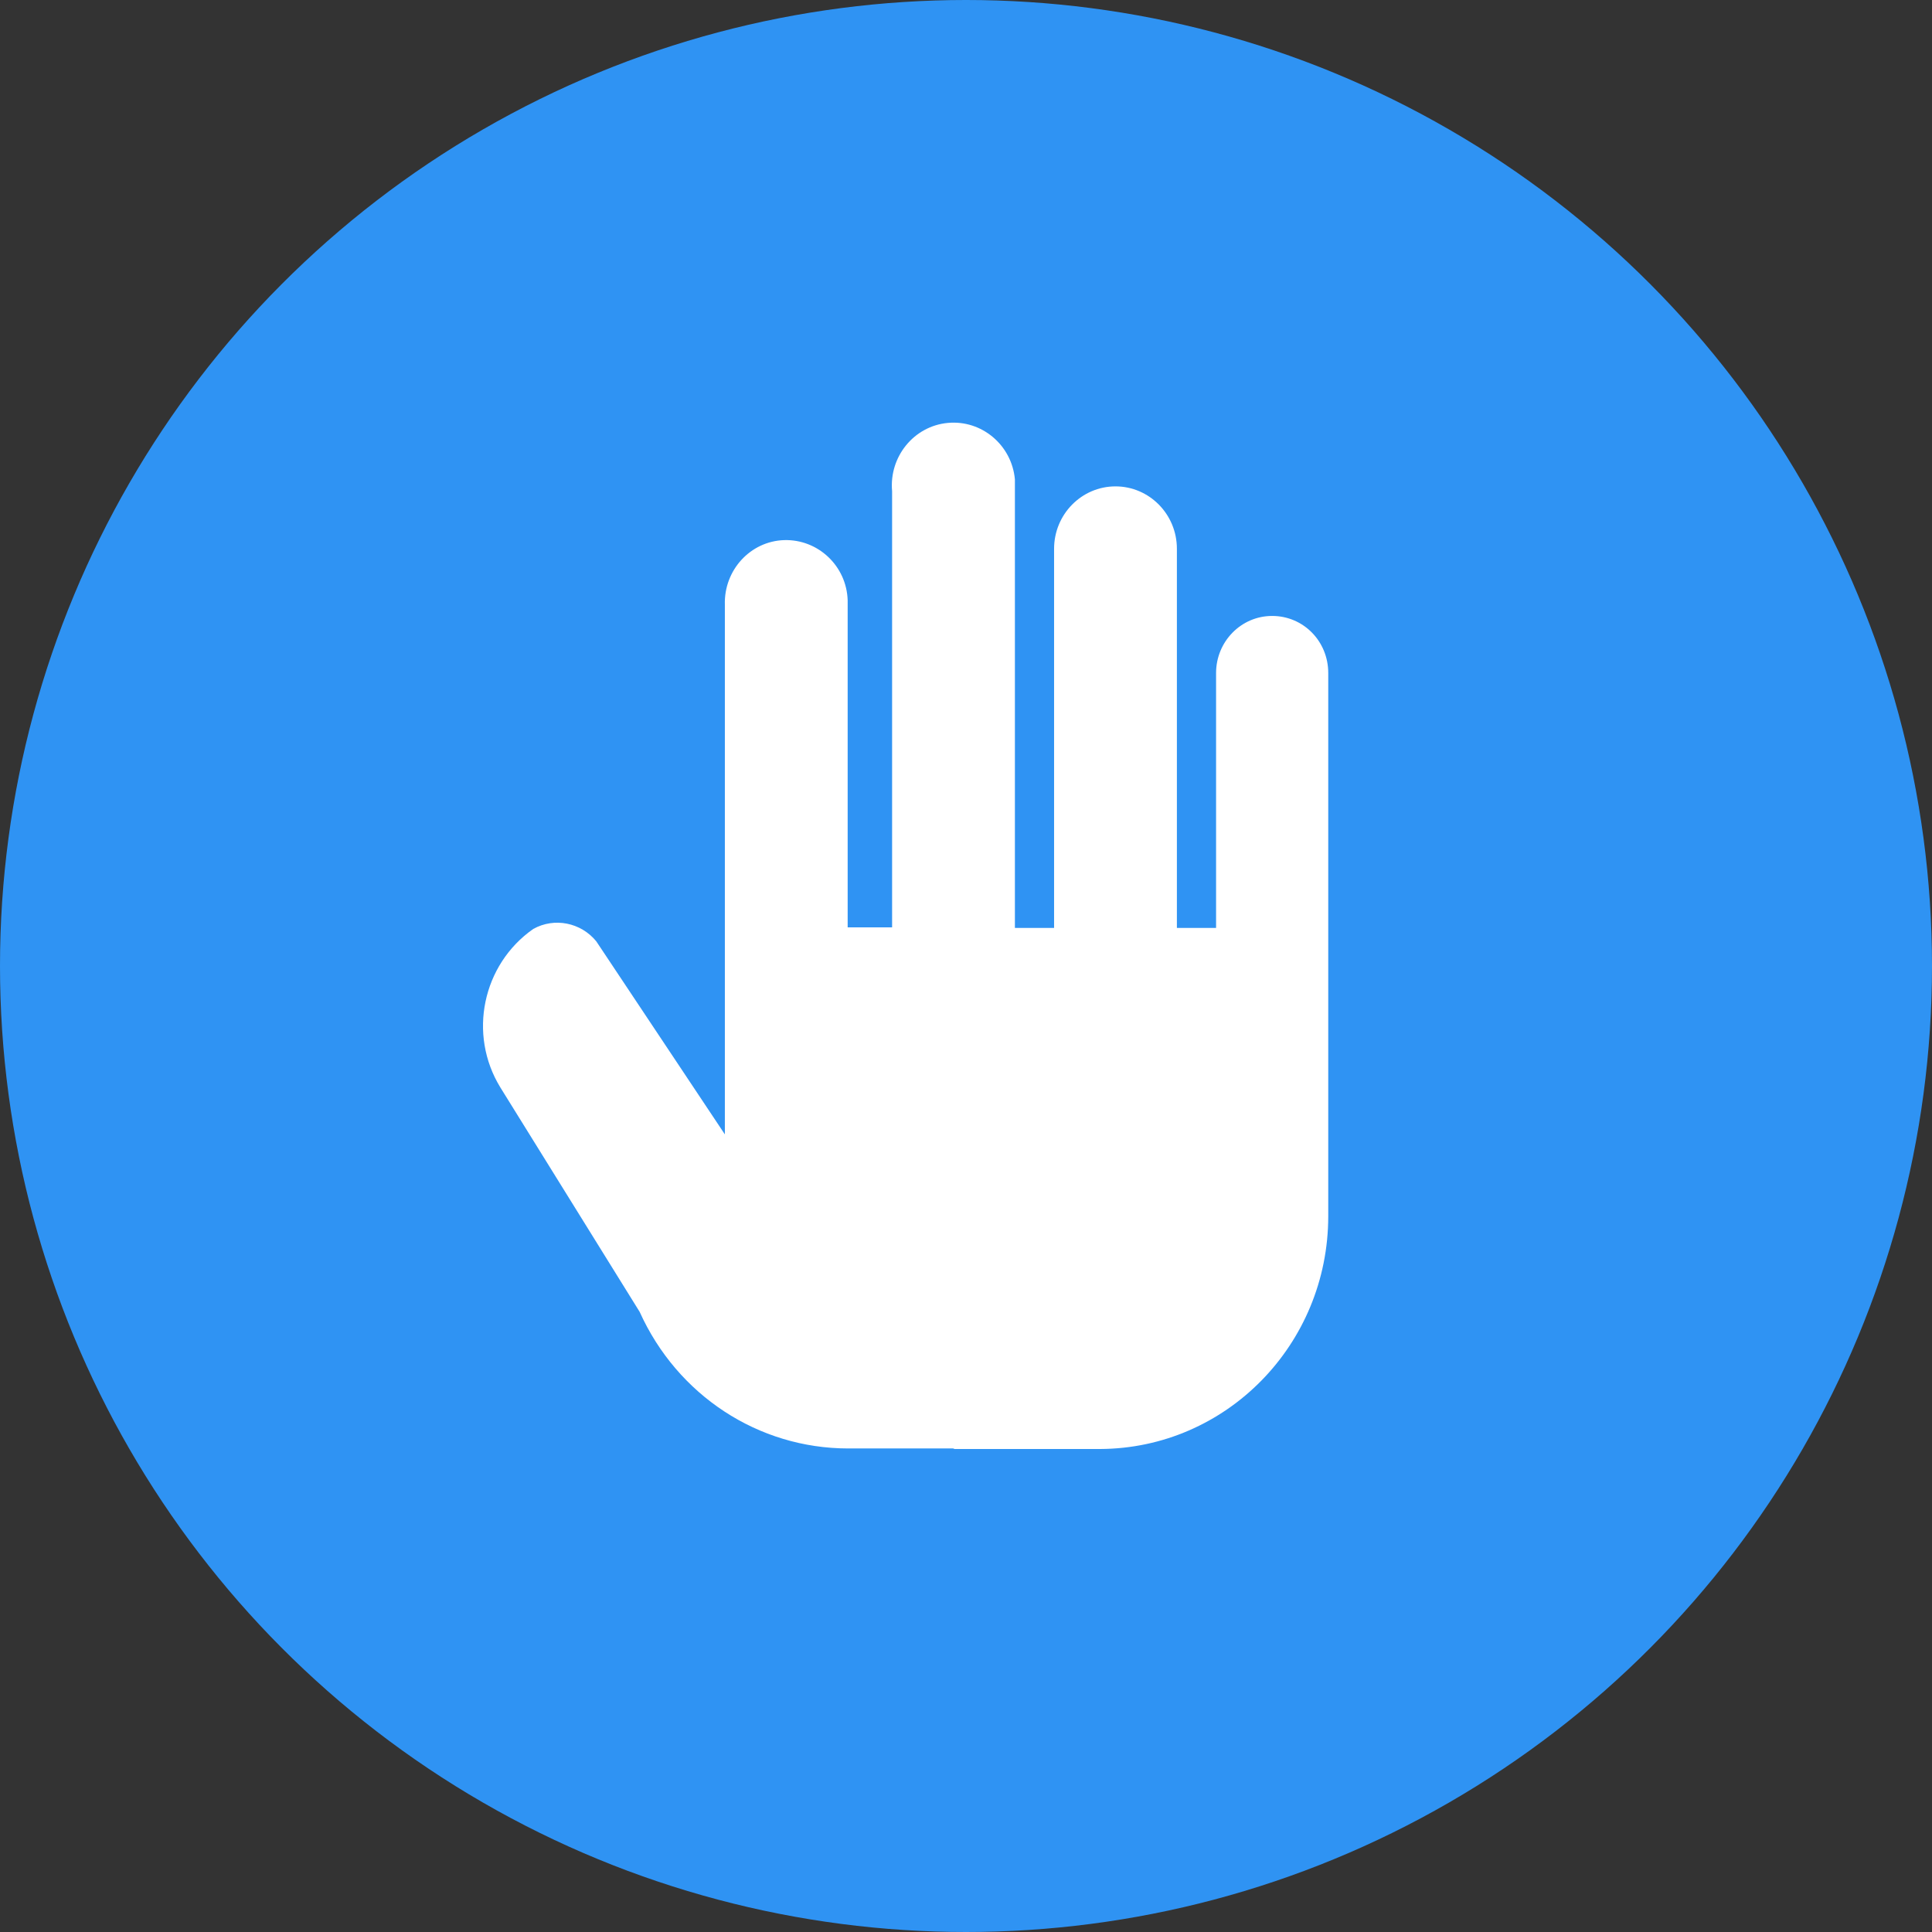 <svg width="32" height="32" viewBox="0 0 32 32" fill="none" xmlns="http://www.w3.org/2000/svg">
<rect x="0" y="0" width="32" height="32" fill="#333333" stroke="none"/>
<circle cx="16" cy="16" r="16" fill="#2F93F3"/>
<path d="M15.811 23.991H14.049C12.559 23.991 11.217 23.109 10.595 21.729L8.289 18.014C7.746 17.132 7.991 15.974 8.833 15.386C9.183 15.191 9.622 15.28 9.876 15.591L12.006 18.789V10.015C11.989 9.445 12.427 8.964 12.988 8.946C13.549 8.929 14.023 9.374 14.04 9.944C14.04 9.971 14.04 9.989 14.04 10.015V15.36H14.776V8.136C14.724 7.566 15.136 7.058 15.697 7.005C16.258 6.951 16.758 7.37 16.81 7.94C16.81 7.984 16.81 8.029 16.81 8.073C16.81 8.1 16.81 8.118 16.81 8.145V15.369H17.459V9.089C17.459 8.519 17.915 8.056 18.476 8.056C19.037 8.056 19.493 8.519 19.493 9.089V15.369H20.142V11.147C20.142 10.63 20.553 10.202 21.071 10.202C21.588 10.202 22 10.621 22 11.147V20.143C22 22.272 20.308 23.991 18.222 24H15.785L15.811 23.991Z" fill="white"/>
</svg>
